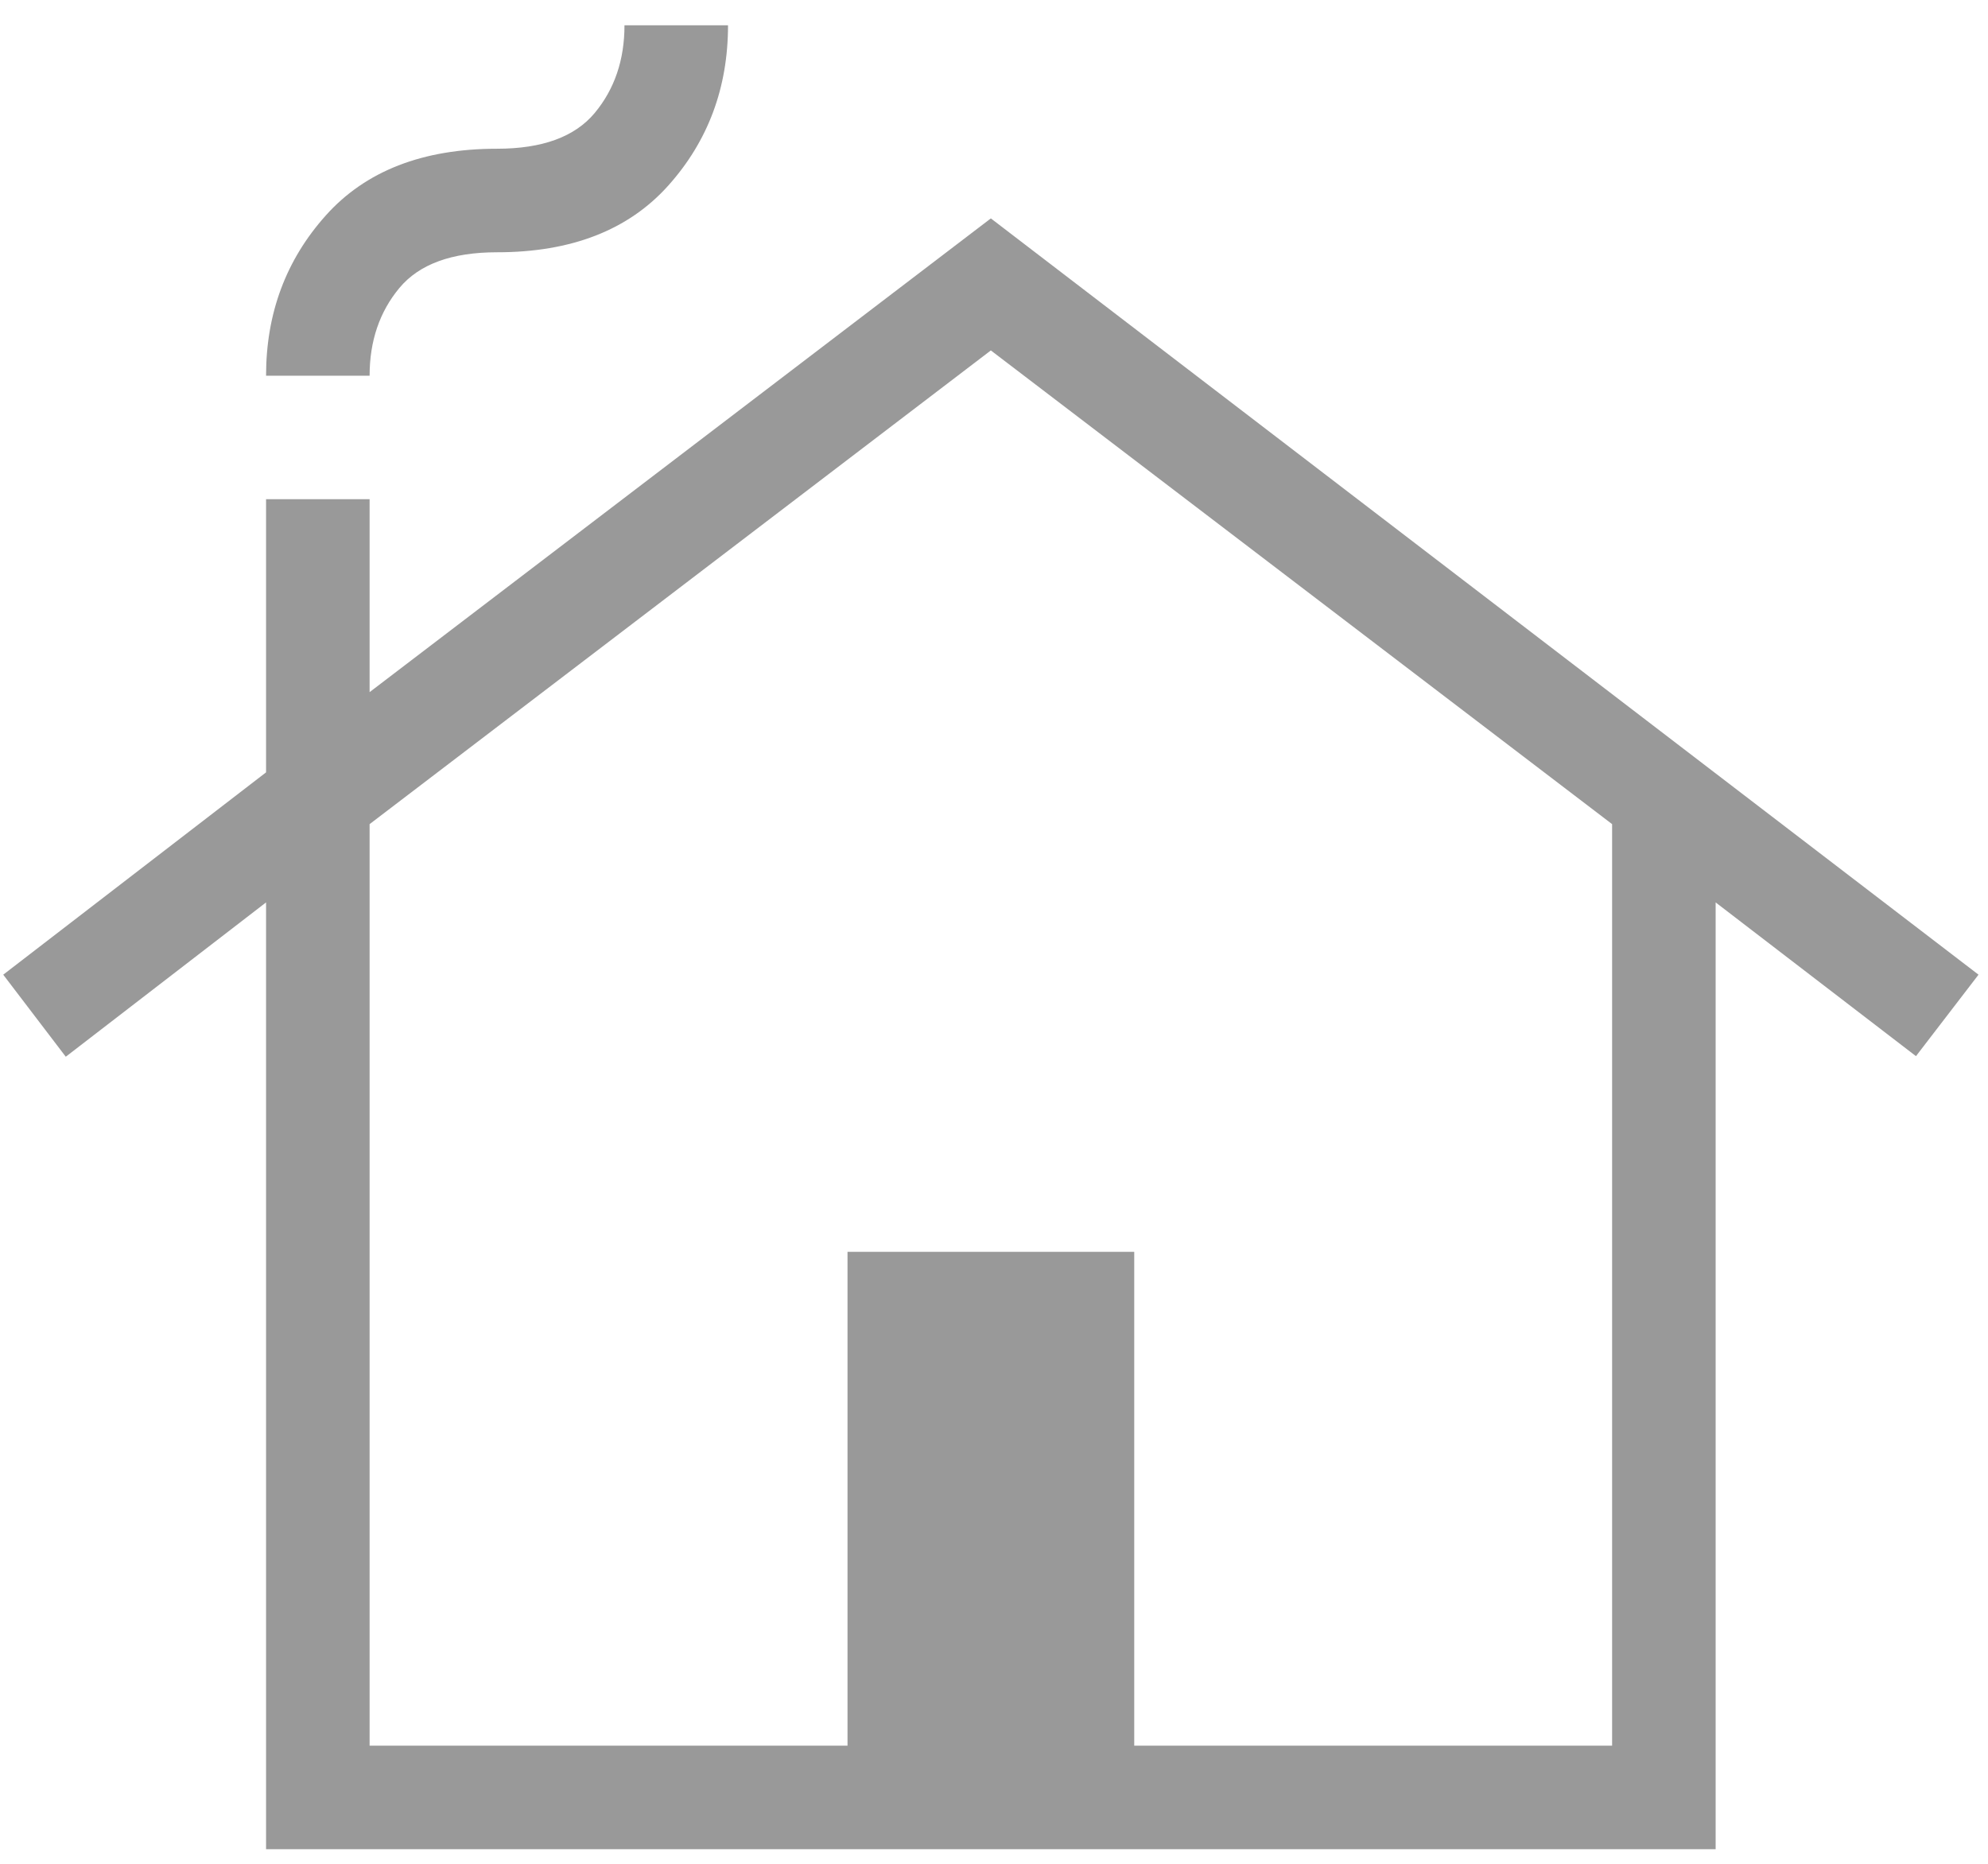<svg xmlns="http://www.w3.org/2000/svg" fill="none" viewBox="0 0 48 45" height="45" width="48">
<path fill="#999999" d="M6.424 44.648V21.788L1.588 25.514L0.078 23.533L6.424 18.648V12.052H8.924V16.711L23.924 5.273L47.771 23.533L46.261 25.5L41.424 21.788V44.648H6.424ZM8.924 42.148H20.463V30.225H27.386V42.148H38.924V19.898L23.924 8.461L8.924 19.898V42.148ZM6.424 9.071C6.424 7.565 6.905 6.275 7.867 5.201C8.828 4.128 10.206 3.591 12.001 3.591C13.094 3.591 13.88 3.303 14.359 2.728C14.838 2.152 15.078 1.446 15.078 0.61H17.578C17.578 2.116 17.097 3.406 16.136 4.48C15.174 5.554 13.796 6.091 12.001 6.091C10.908 6.091 10.122 6.378 9.643 6.953C9.164 7.529 8.924 8.235 8.924 9.071H6.424Z"></path>
</svg>
